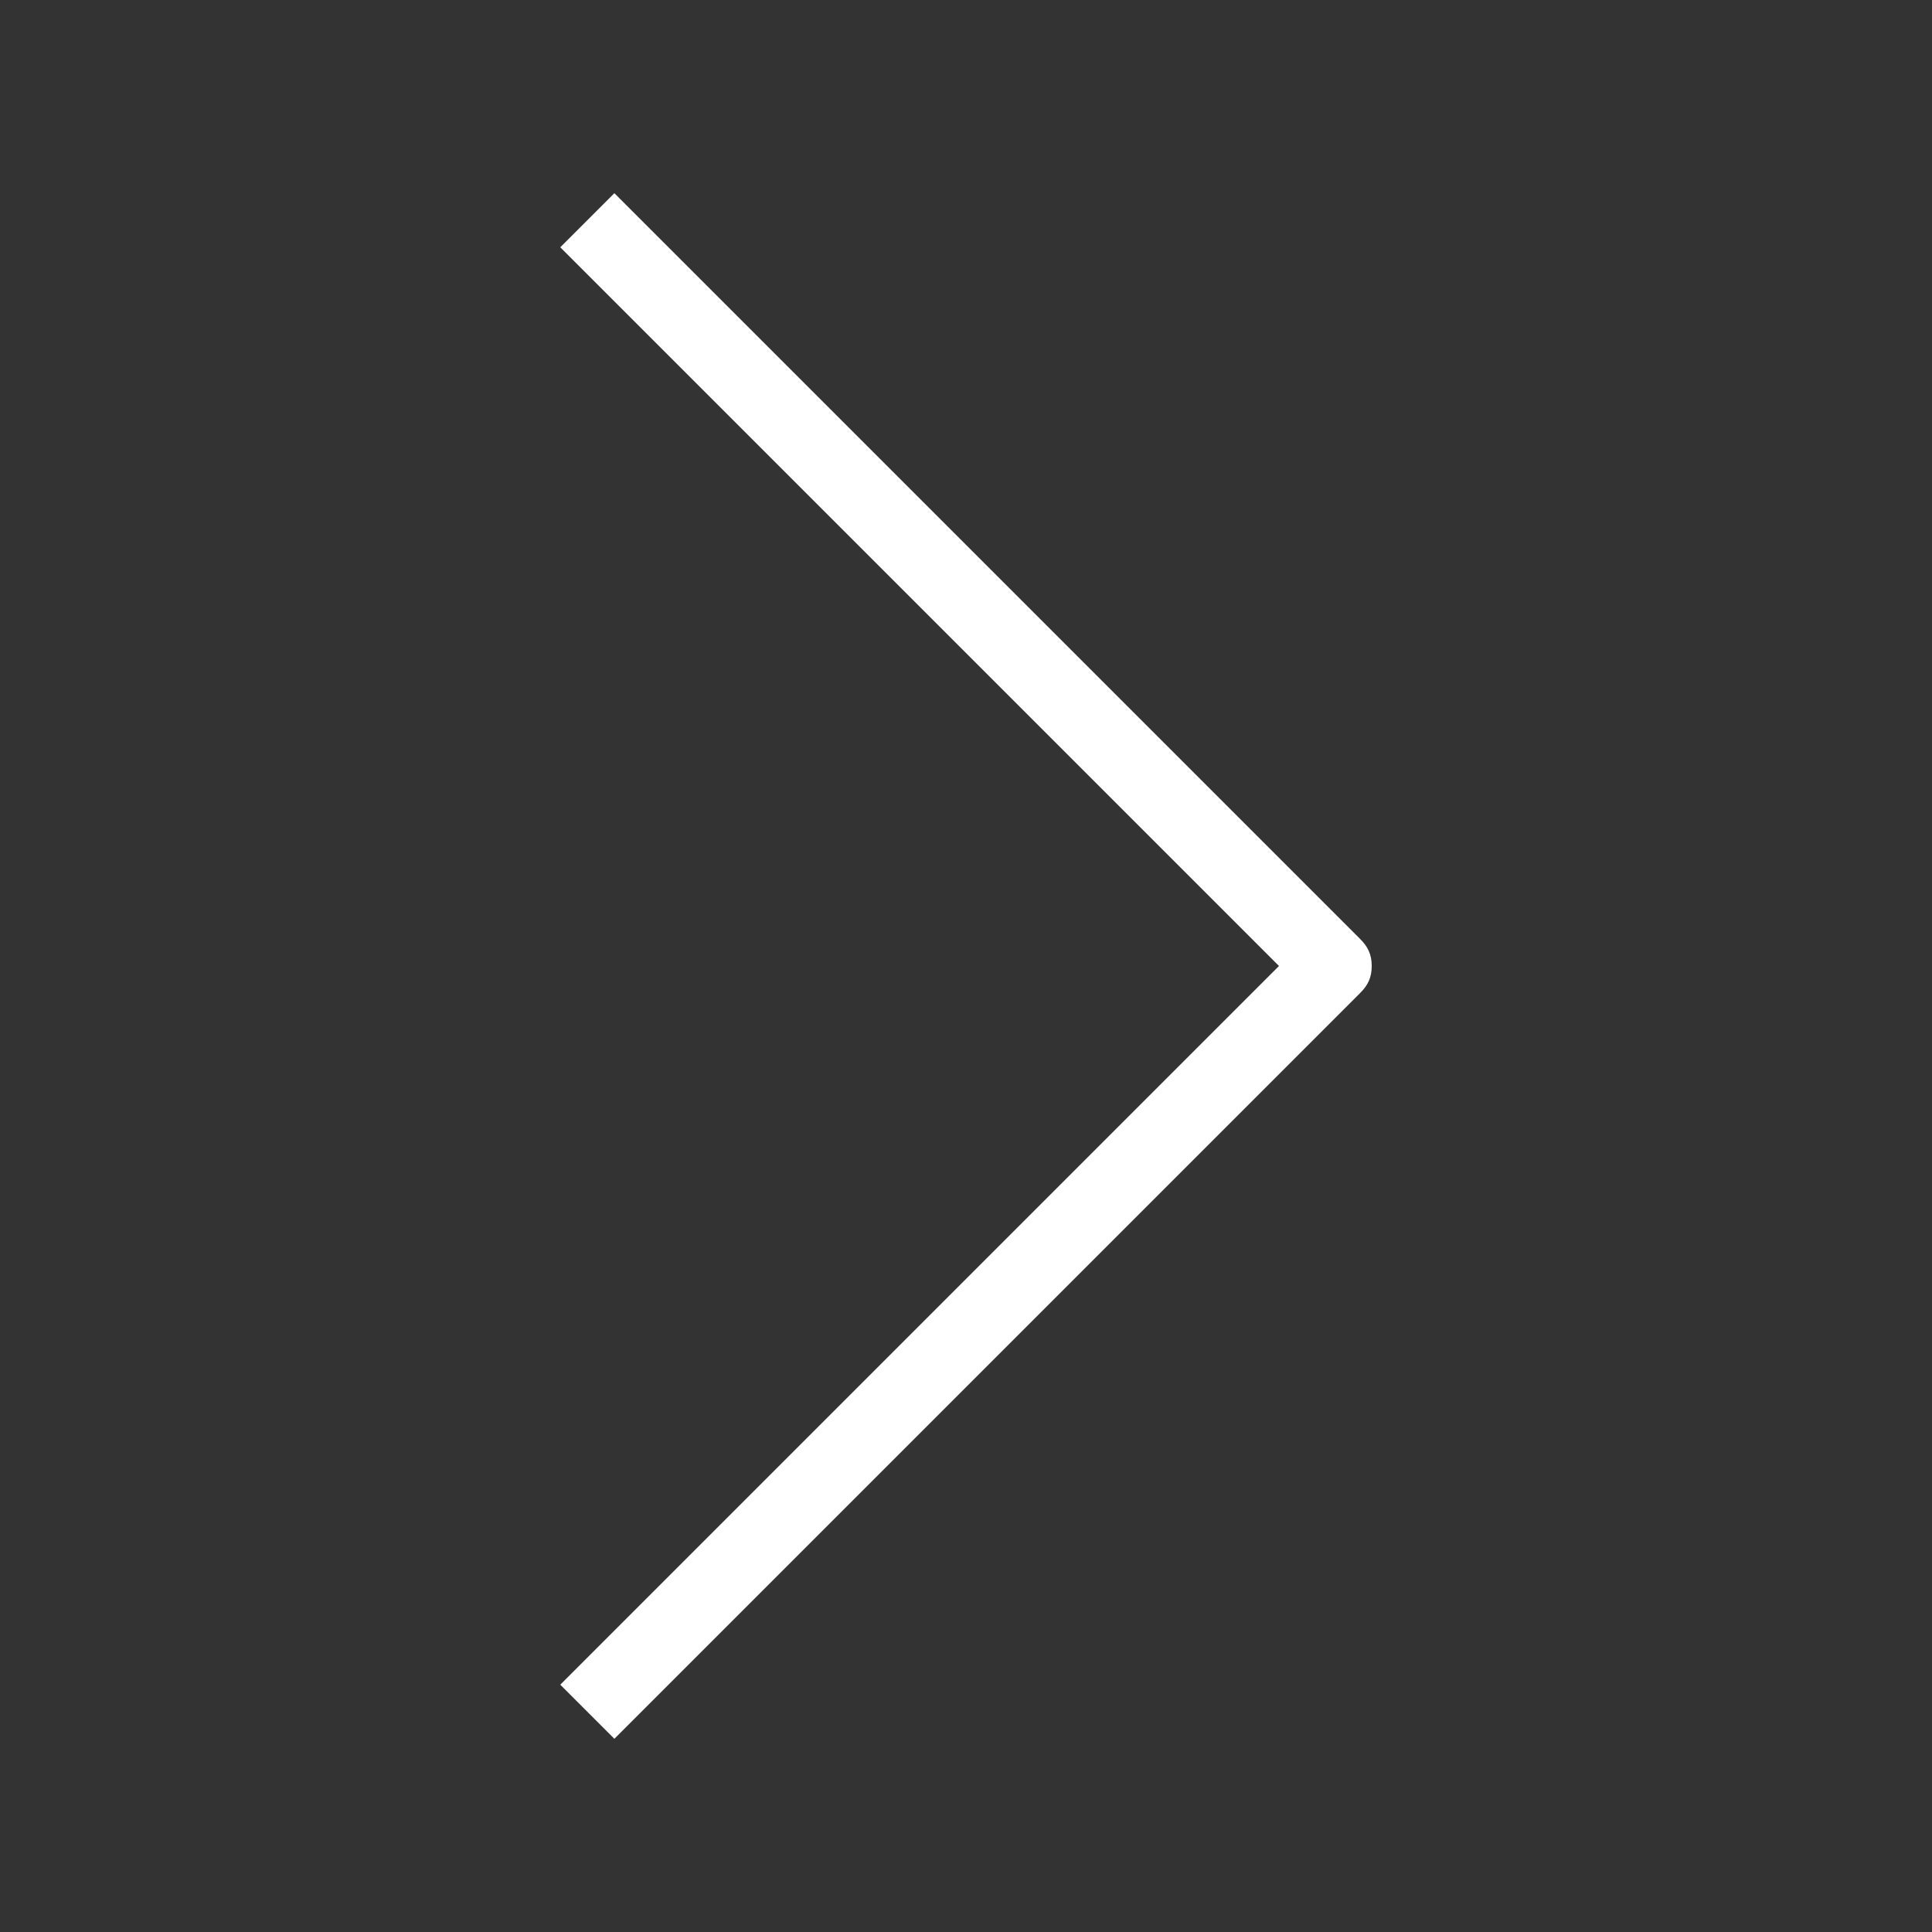 <?xml version="1.0" encoding="utf-8"?>
<!-- Generator: Adobe Illustrator 23.0.5, SVG Export Plug-In . SVG Version: 6.00 Build 0)  -->
<svg version="1.1" id="圖層_1" xmlns="http://www.w3.org/2000/svg" xmlns:xlink="http://www.w3.org/1999/xlink" x="0px" y="0px"
	 viewBox="0 0 50 50" style="enable-background:new 0 0 50 50;" xml:space="preserve">
<rect x="0" y="0" width="50" height="50" fill="#333333" stroke="none"/>
<style type="text/css">
	.st0{fill:#FFFFFF;}
</style>
<path class="st0" d="M35.5,25c0,0.3-0.1,0.5-0.3,0.7L15.9,45l-1.4-1.4L33.1,25L14.5,6.4L15.9,5l19.3,19.3
	C35.4,24.5,35.5,24.7,35.5,25"/>
</svg>
